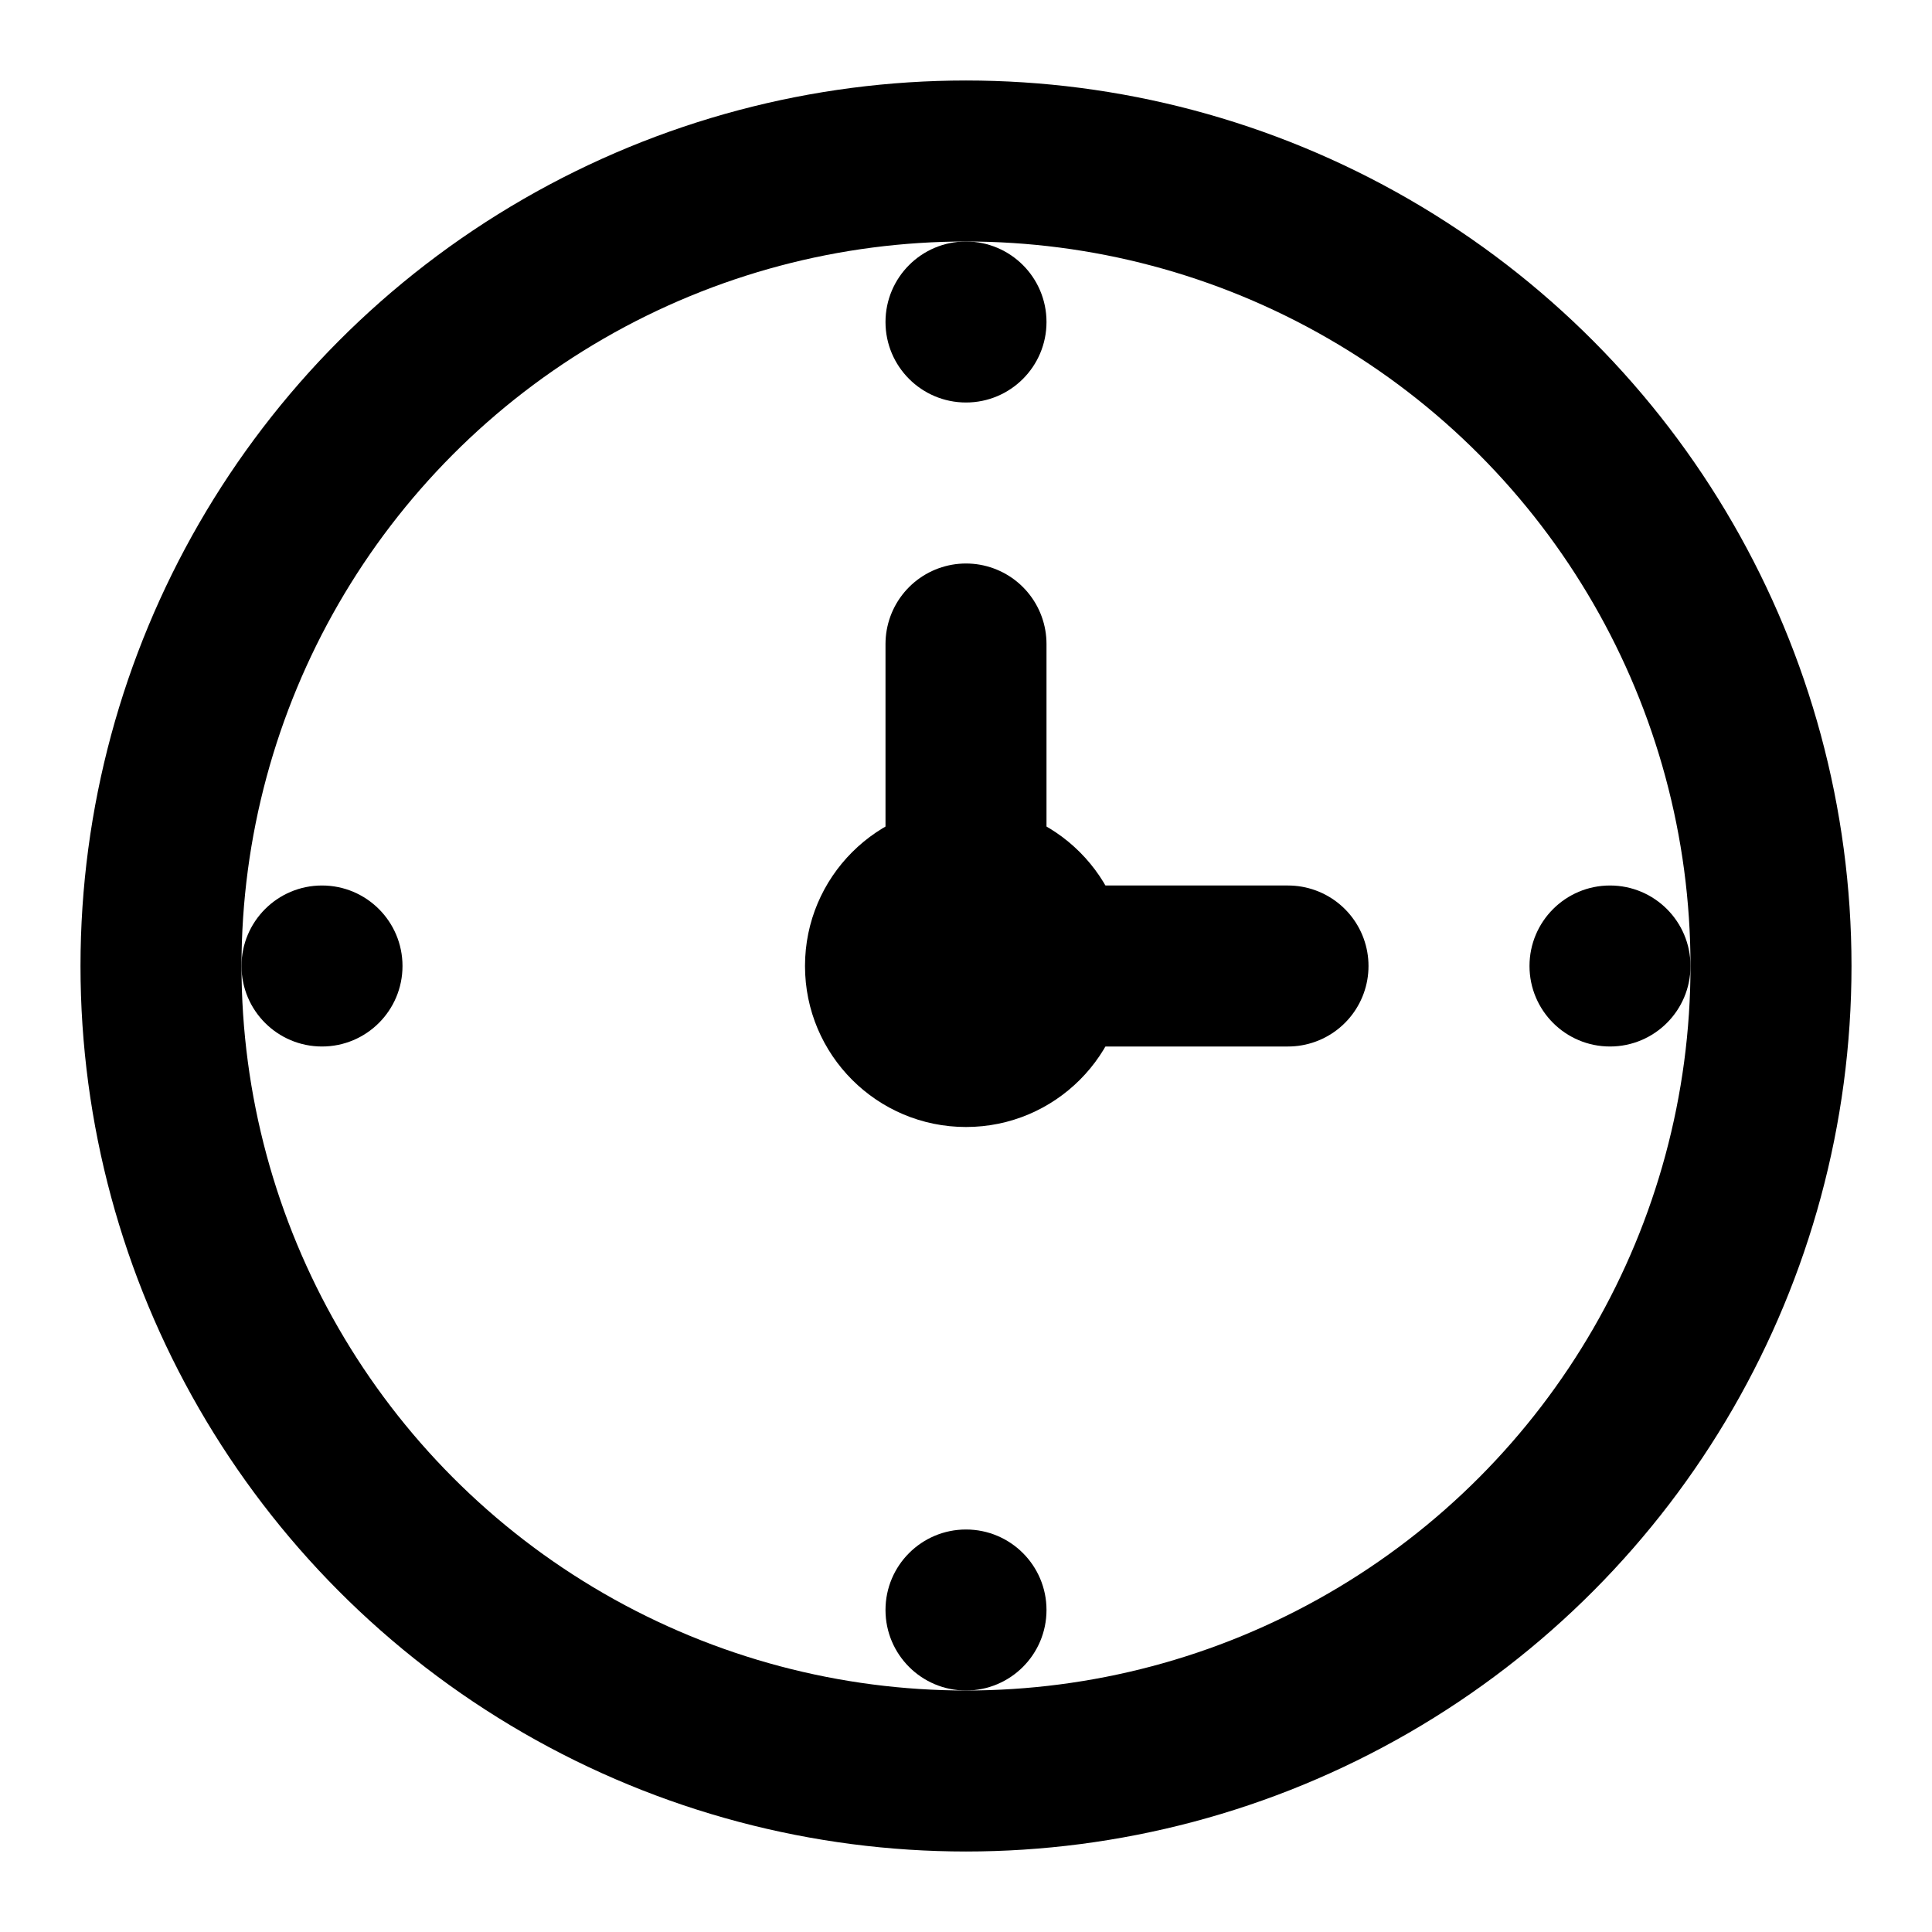 <svg width="24" height="24" viewBox="0 0 24 24" xmlns="http://www.w3.org/2000/svg">
  <!-- Clock face -->
  <circle cx="12" cy="12" r="10" stroke="currentColor" stroke-width="2" fill="none"/>
  <!-- Hour markers -->
  <circle cx="12" cy="4" r="1" fill="currentColor"/>
  <circle cx="20" cy="12" r="1" fill="currentColor"/>
  <circle cx="12" cy="20" r="1" fill="currentColor"/>
  <circle cx="4" cy="12" r="1" fill="currentColor"/>
  <!-- Clock hands -->
  <line x1="12" y1="12" x2="12" y2="8" stroke="currentColor" stroke-width="2" stroke-linecap="round"/>
  <line x1="12" y1="12" x2="16" y2="12" stroke="currentColor" stroke-width="2" stroke-linecap="round"/>
  <!-- Center dot -->
  <circle cx="12" cy="12" r="2" fill="currentColor"/>
</svg>